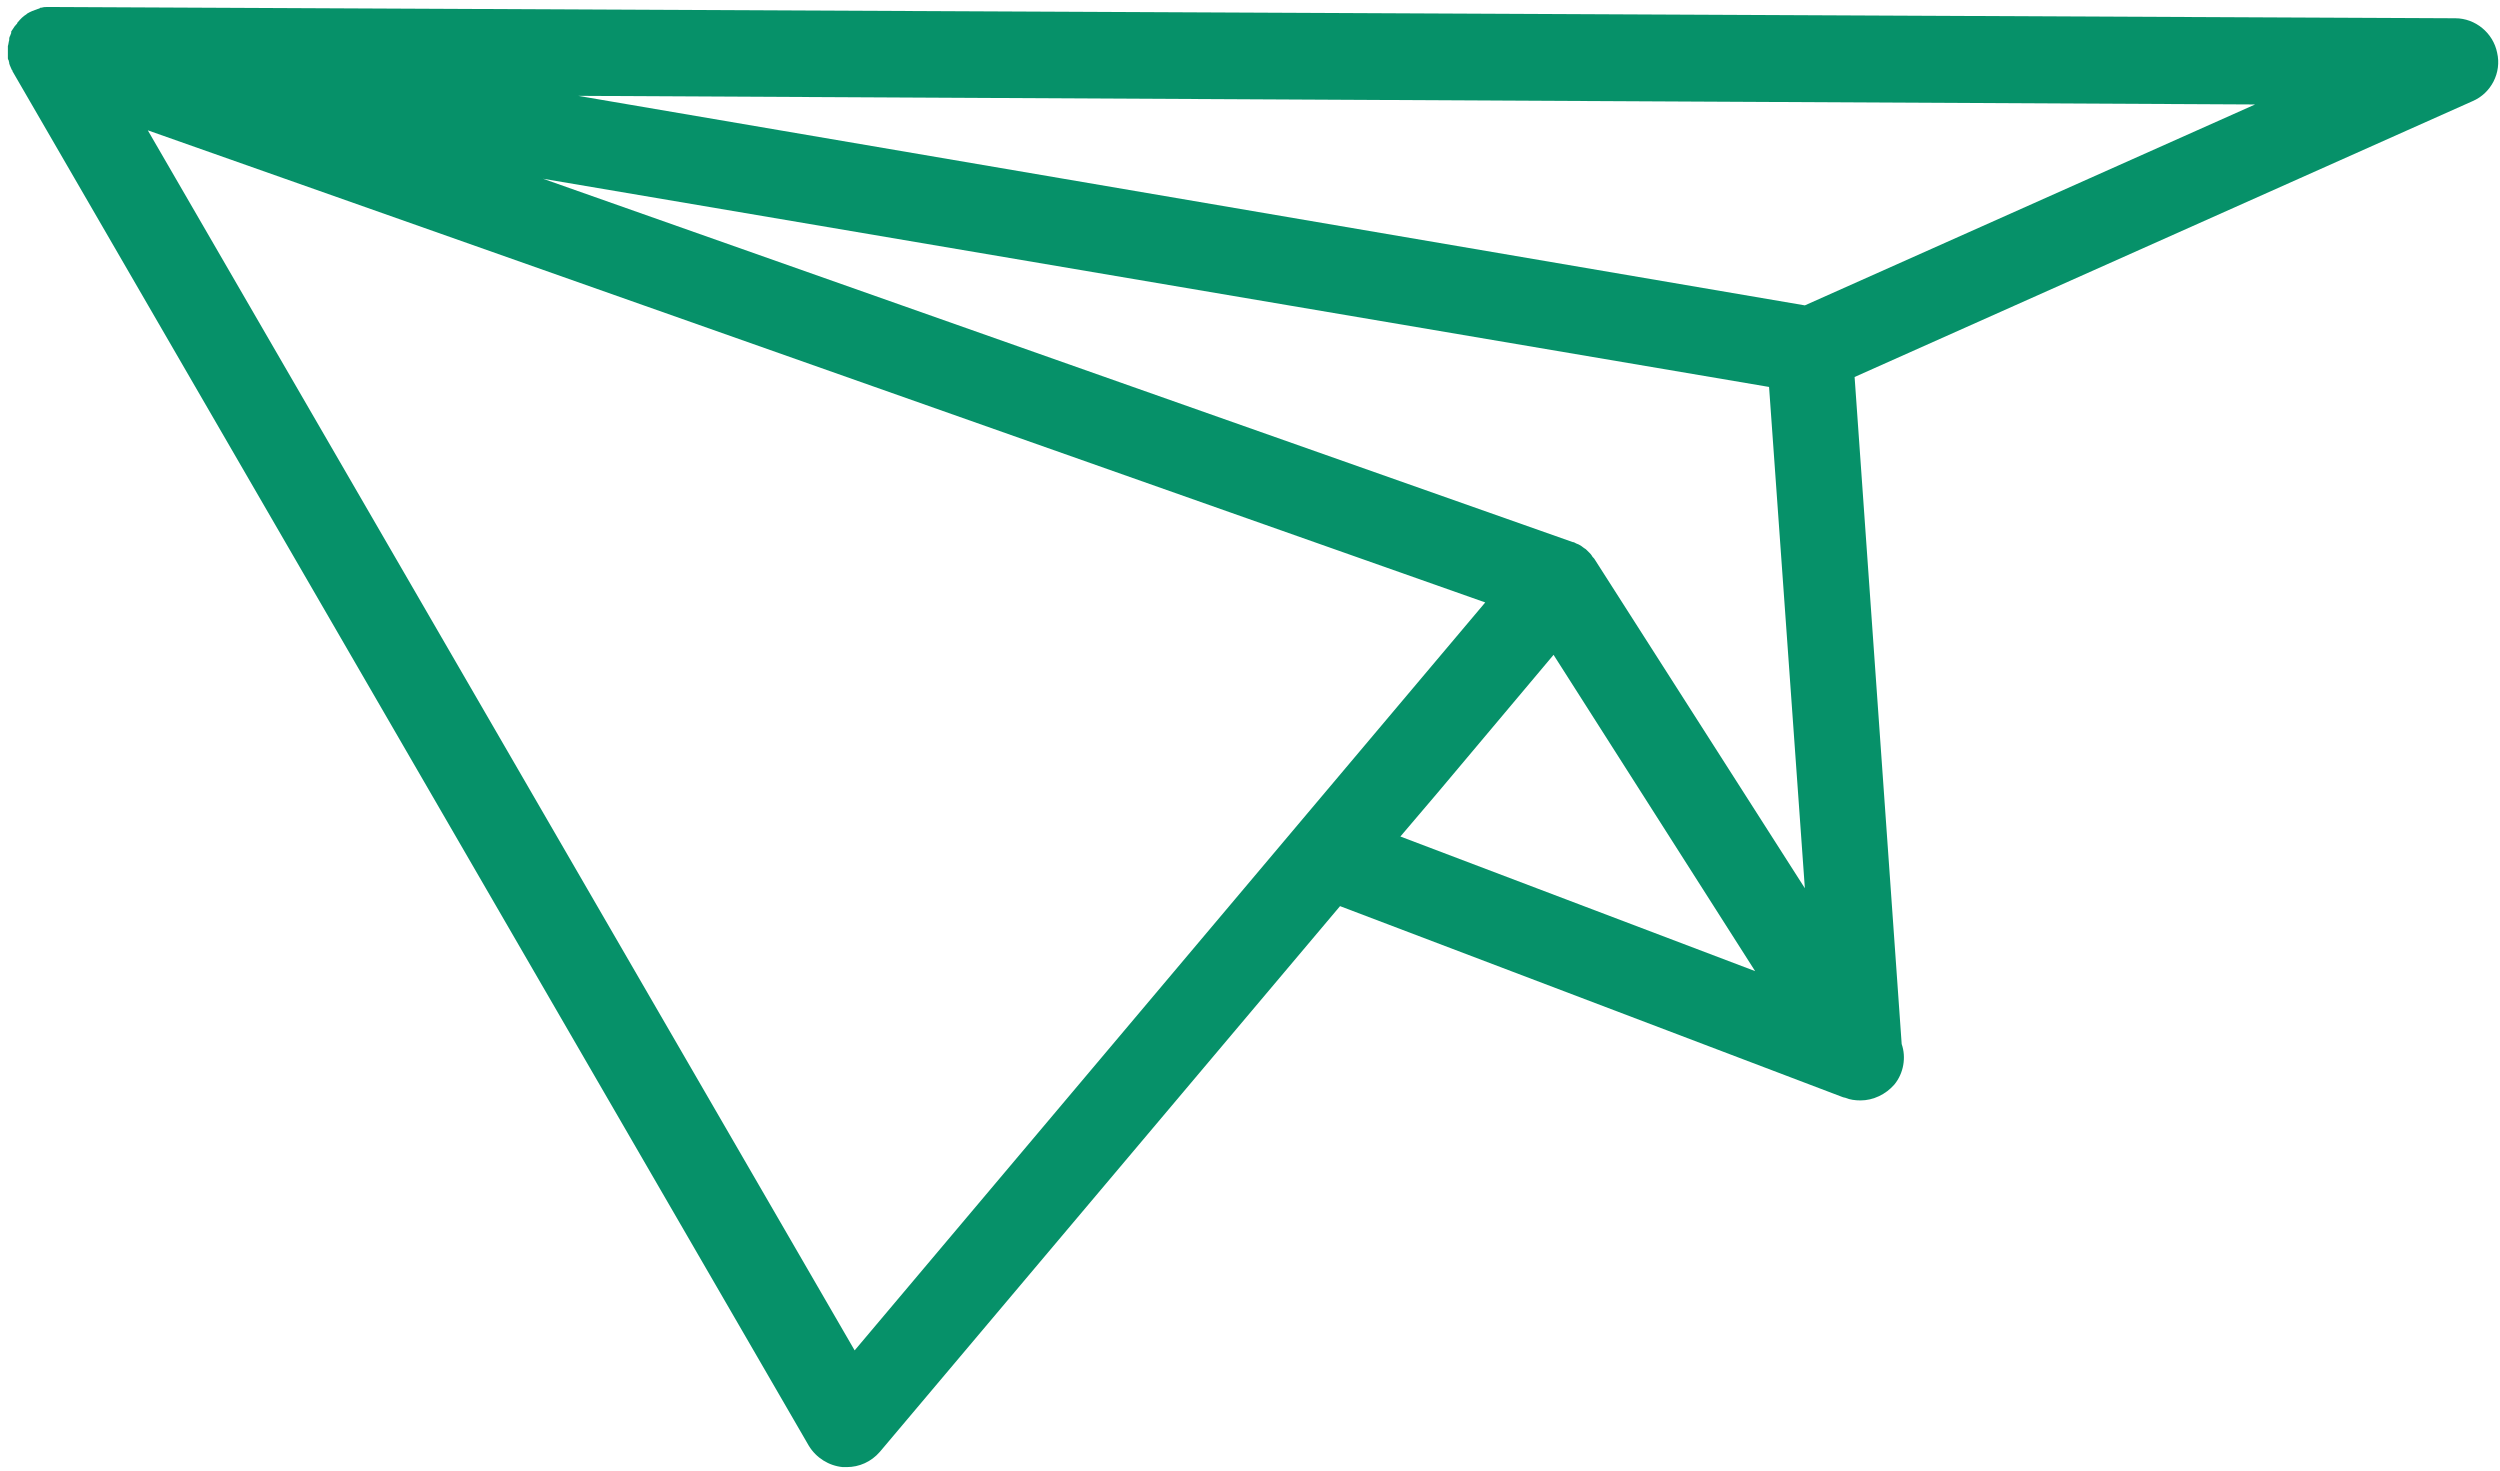 <svg width="192" height="113" viewBox="0 0 192 113" fill="none" xmlns="http://www.w3.org/2000/svg">
<path d="M3.915 0.537C3.814 0.537 3.763 0.537 3.661 0.537C3.508 0.537 3.355 0.537 3.203 0.588C3.203 0.588 3.203 0.588 3.152 0.588C3.101 0.588 3.101 0.588 3.05 0.639C2.999 0.639 2.948 0.69 2.897 0.69C2.592 0.792 2.337 0.893 2.082 1.046C2.082 1.046 2.082 1.046 2.031 1.097C1.777 1.25 1.573 1.454 1.369 1.708L1.319 1.759V1.81C1.268 1.861 1.267 1.861 1.217 1.912C1.217 1.912 1.216 1.963 1.166 1.963C1.064 2.116 0.962 2.269 0.86 2.421V2.472V2.523C0.86 2.574 0.809 2.625 0.809 2.676C0.758 2.778 0.707 2.88 0.707 2.981C0.707 3.032 0.707 3.032 0.707 3.083C0.656 3.236 0.656 3.389 0.605 3.542V3.592C0.605 3.643 0.605 3.694 0.605 3.745C0.605 3.898 0.605 4.051 0.605 4.204C0.605 4.255 0.605 4.255 0.605 4.305C0.605 4.356 0.605 4.407 0.605 4.458C0.605 4.509 0.606 4.56 0.656 4.611C0.656 4.662 0.707 4.764 0.707 4.815C0.707 4.815 0.707 4.815 0.707 4.866C0.758 5.069 0.86 5.222 0.911 5.375C0.911 5.375 0.911 5.375 0.962 5.426V5.477L62.123 111.044C62.684 111.96 63.651 112.571 64.721 112.673C64.822 112.673 64.924 112.673 65.026 112.673C65.994 112.673 66.91 112.266 67.572 111.502L102.915 69.591L141.516 84.257C141.516 84.257 141.669 84.308 141.72 84.308C142.077 84.461 142.484 84.512 142.891 84.512C143.859 84.512 144.827 84.054 145.489 83.29C146.202 82.424 146.405 81.202 146.049 80.183L142.433 28.953L189.895 7.768C191.321 7.157 192.136 5.579 191.78 4.051C191.474 2.523 190.099 1.403 188.571 1.403L3.915 0.537C3.966 0.537 3.966 0.537 3.915 0.537ZM107.549 64.244L110.452 60.832L119.313 50.291L134.794 74.582L107.549 64.244ZM173.192 8.023L138.613 23.453L44.401 7.361L173.192 8.023ZM135.864 29.717L138.613 68.216L122.47 42.957C122.419 42.855 122.317 42.805 122.267 42.703C122.216 42.601 122.114 42.499 122.063 42.448C122.012 42.397 121.91 42.295 121.859 42.245C121.808 42.194 121.757 42.142 121.655 42.092C121.605 42.041 121.502 41.99 121.452 41.939C121.299 41.837 121.197 41.786 121.044 41.735C120.942 41.684 120.891 41.633 120.789 41.633L41.702 13.727L135.864 29.717ZM114.067 46.267L65.637 103.71L11.351 10.009L114.067 46.267Z" fill="#069169"/>
</svg>
